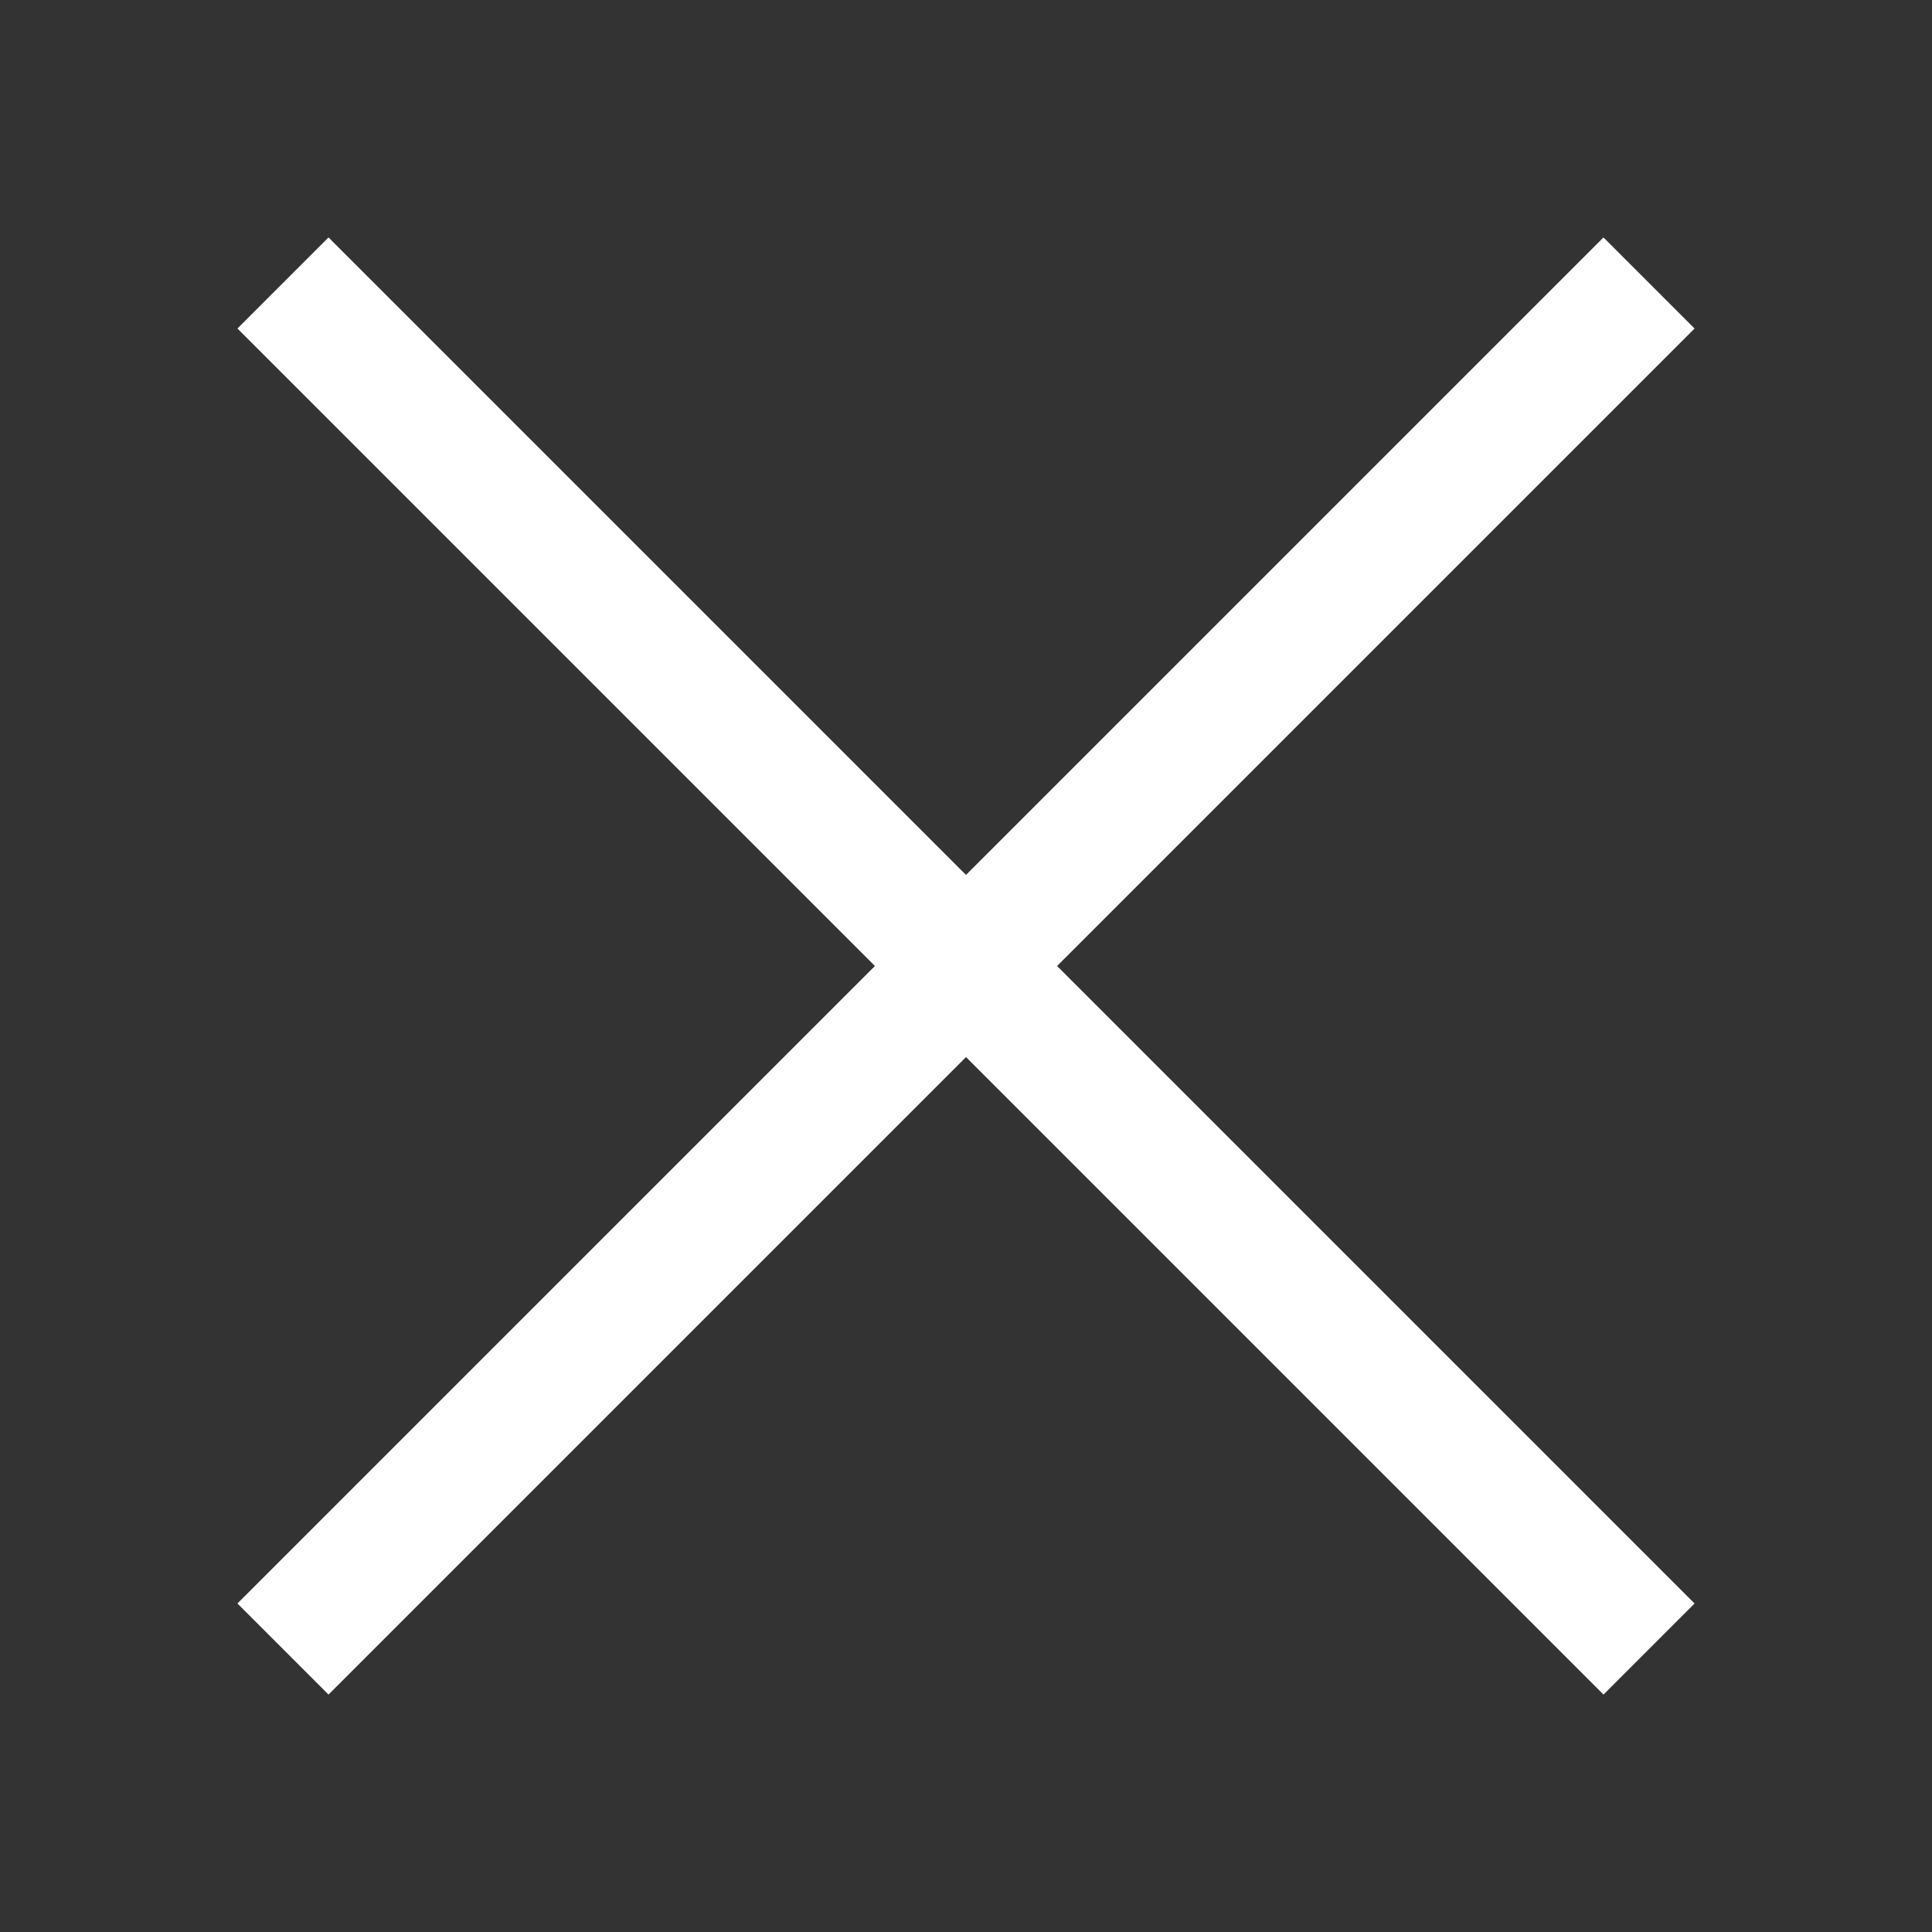 <?xml version="1.0" encoding="utf-8"?>
<!-- Generator: Adobe Illustrator 16.0.3, SVG Export Plug-In . SVG Version: 6.00 Build 0)  -->
<!DOCTYPE svg PUBLIC "-//W3C//DTD SVG 1.1 Tiny//EN" "http://www.w3.org/Graphics/SVG/1.1/DTD/svg11-tiny.dtd">
<svg version="1.1" baseProfile="tiny" id="Layer_1" xmlns="http://www.w3.org/2000/svg" xmlns:xlink="http://www.w3.org/1999/xlink"
	 x="0px" y="0px" width="30px" height="30px" viewBox="0 0 30 30" xml:space="preserve">
<rect x="0" y="0" width="30" height="30" fill="#333333" stroke="none"/>
<line fill="none" stroke="#FFFFFF" stroke-width="2" stroke-miterlimit="10" x1="4.394" y1="4.394" x2="25.606" y2="25.606"/>
<line fill="none" stroke="#FFFFFF" stroke-width="2" stroke-miterlimit="10" x1="25.606" y1="4.394" x2="4.394" y2="25.606"/>
</svg>
